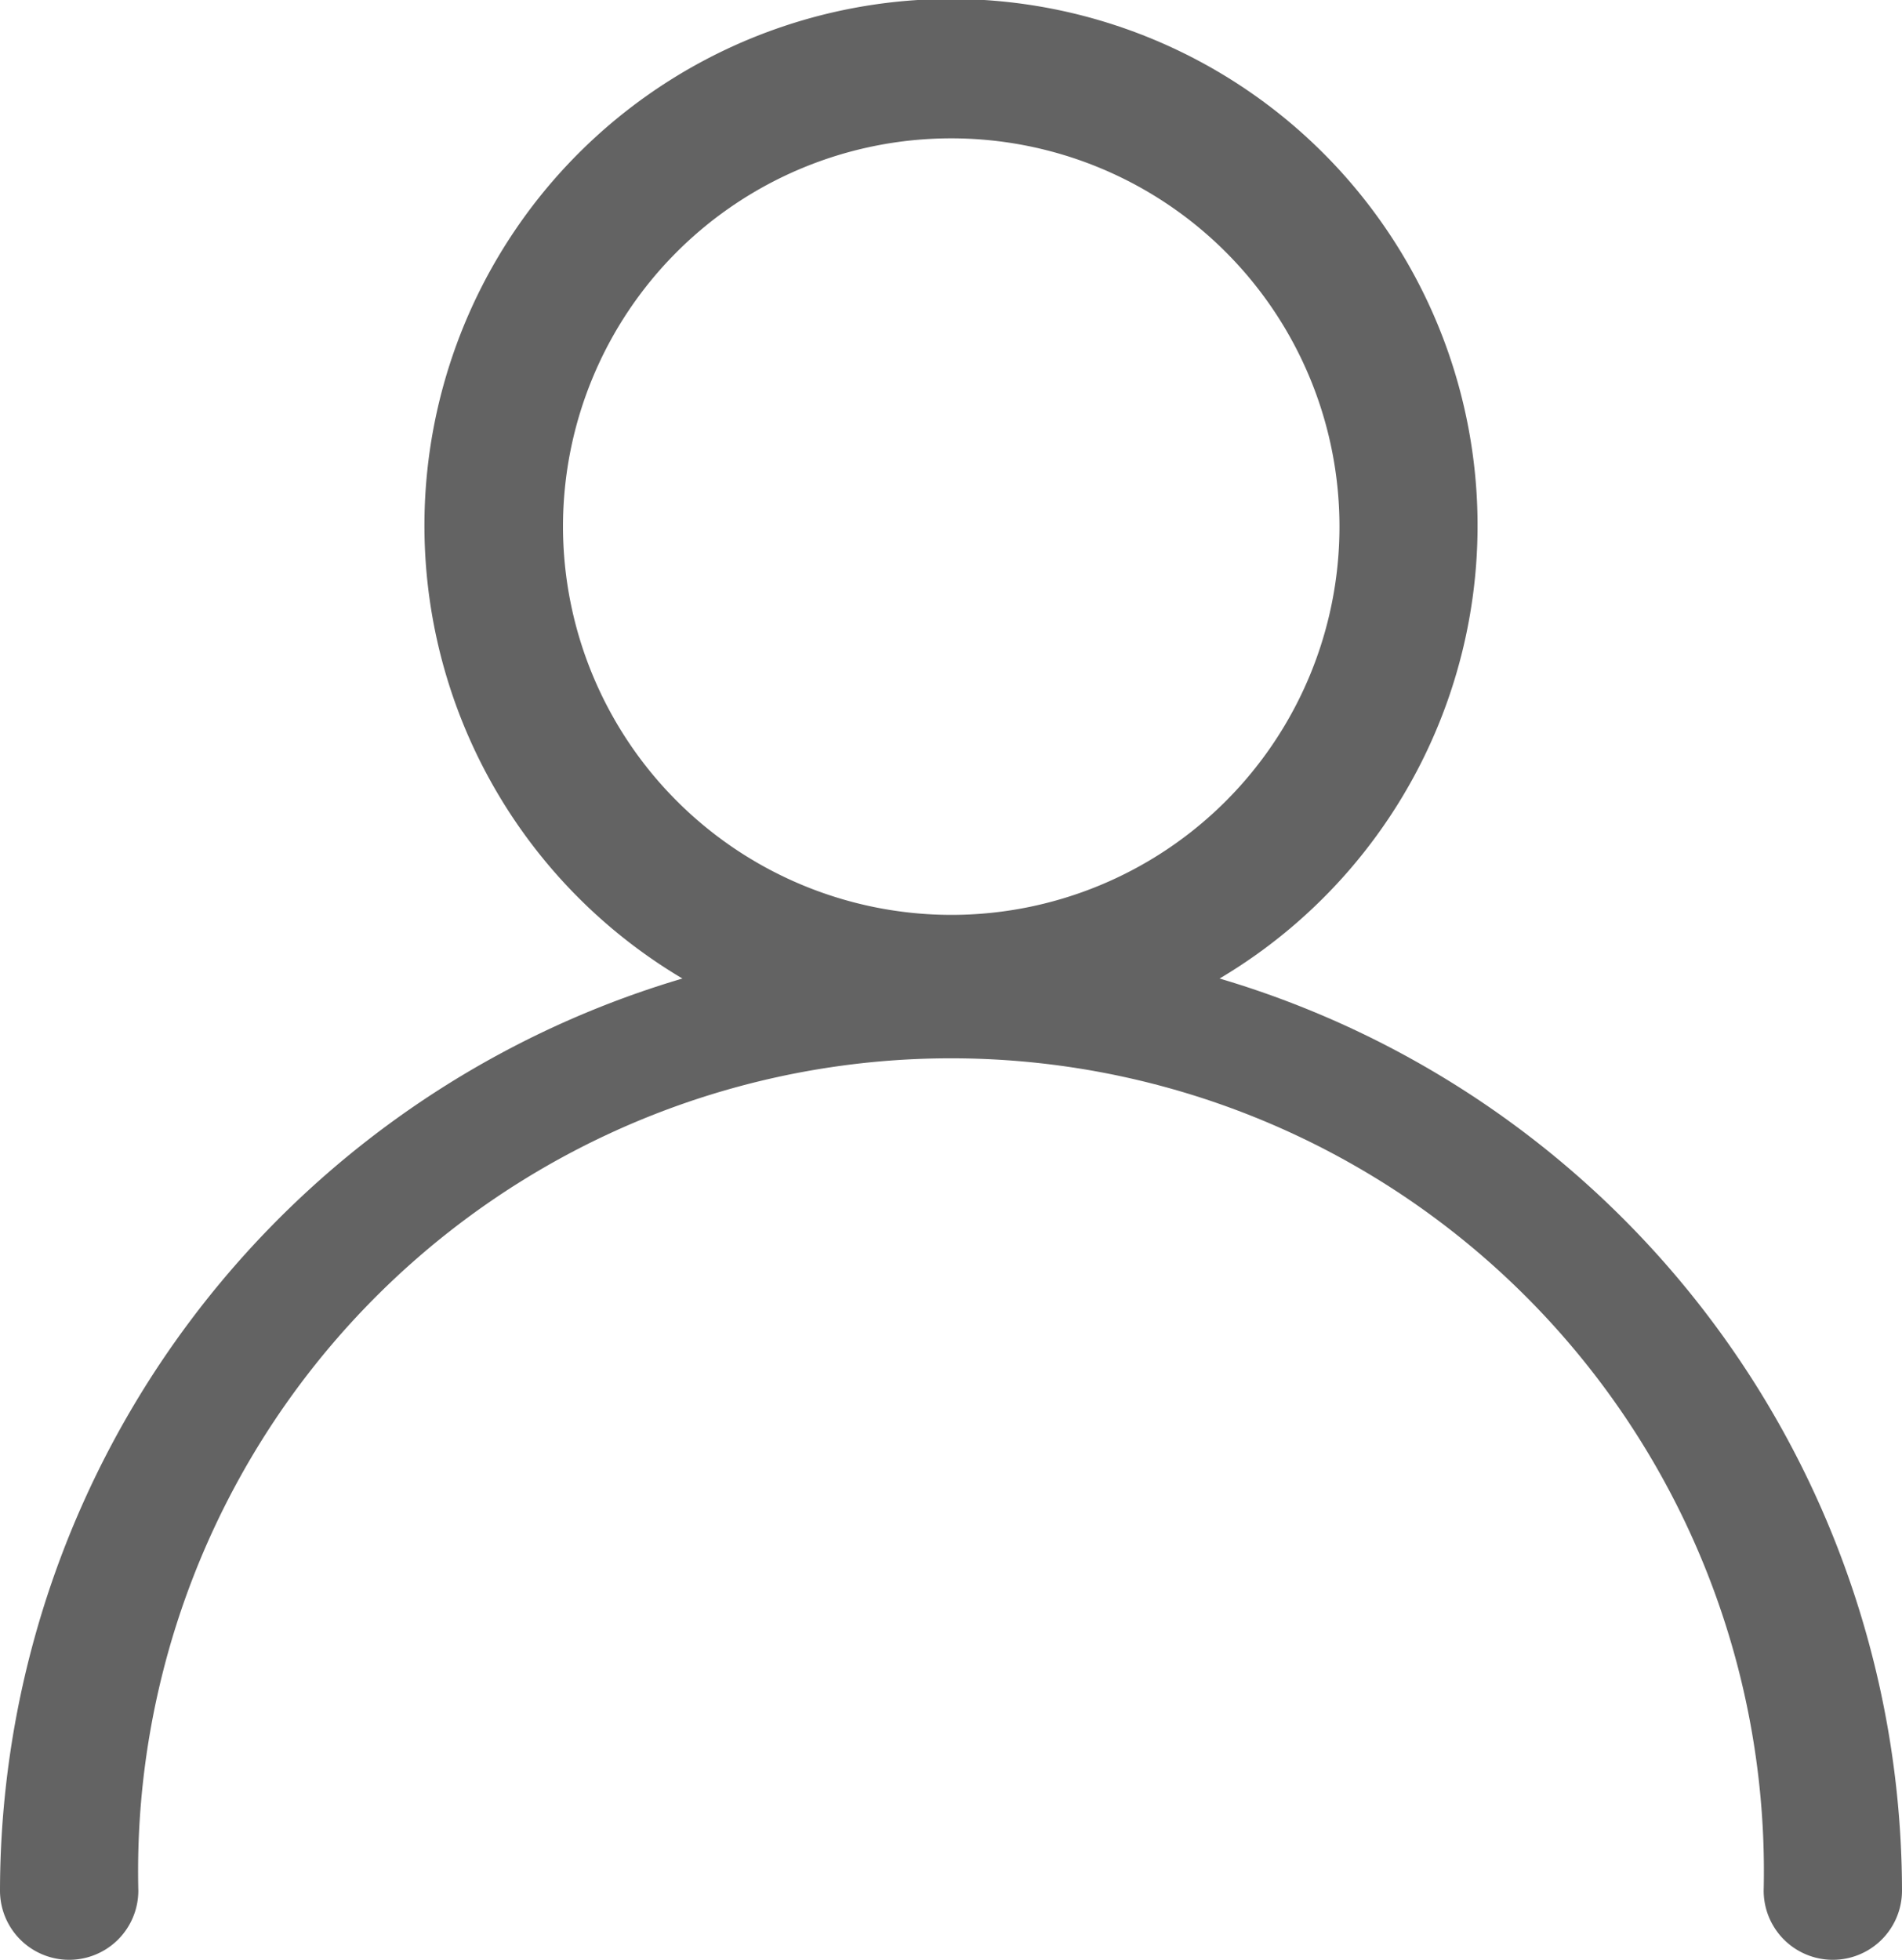 <svg xmlns="http://www.w3.org/2000/svg" viewBox="0 0 41.25 42.5"><defs><style>.cls-1{fill:#636363;}</style></defs><g id="Capa_2" data-name="Capa 2"><g id="Capa_1-2" data-name="Capa 1"><path class="cls-1" d="M26.45,21.22a11.42,11.42,0,1,0-11.65,0A20.66,20.66,0,0,0,0,41a1.5,1.5,0,0,0,3,0,17.63,17.63,0,1,1,35.25,0,1.5,1.5,0,0,0,3,0A20.66,20.66,0,0,0,26.45,21.22Zm-14.24-9.8a8.42,8.42,0,1,1,8.42,8.42A8.43,8.43,0,0,1,12.21,11.42Z"/></g></g></svg>
